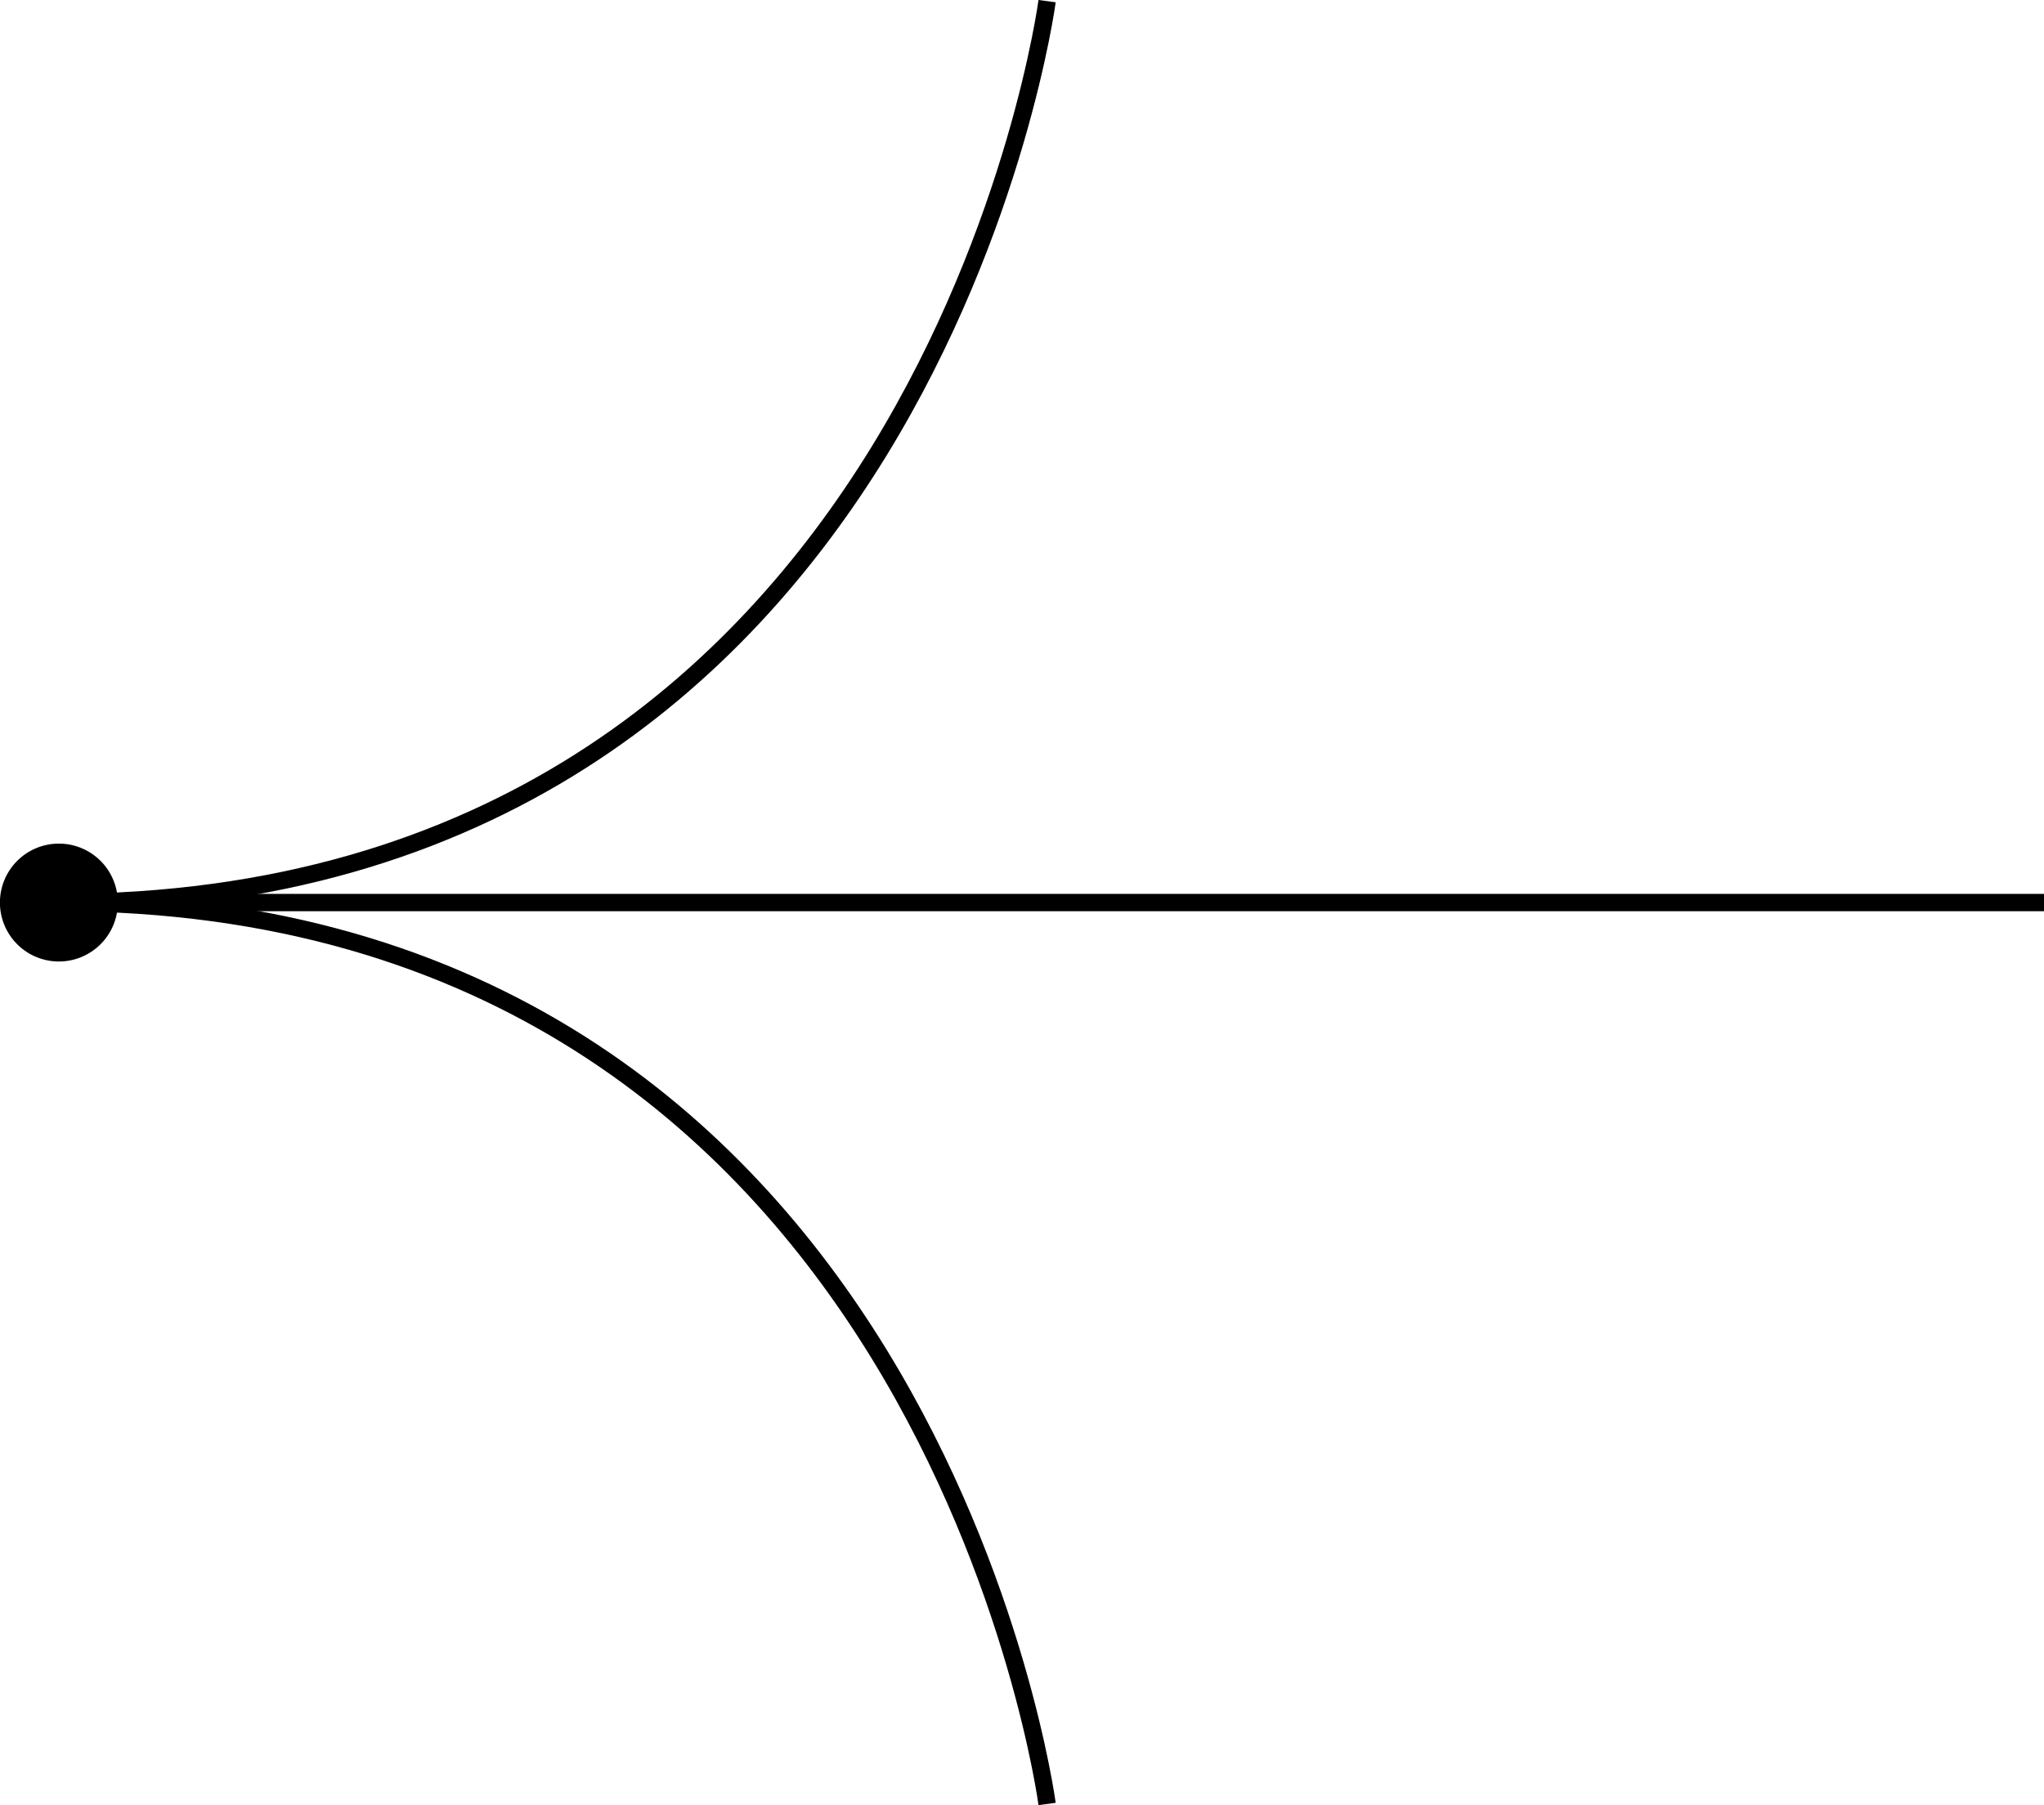 <svg xmlns="http://www.w3.org/2000/svg" width="58.948" height="52.066" viewBox="0 0 58.948 52.066">
    <defs>
        <style>
            .cls-1{fill:none;stroke:#000;stroke-miterlimit:10;stroke-width:.5px}
        </style>
    </defs>
    <g id="Group_118" transform="translate(-74.302 -482.976)">
        <g id="Group_117">
            <path id="Path_58" d="M104.5 535.009s-3.455-26-28.5-26c25.045 0 28.5-26 28.5-26" class="cls-1"/>
            <path id="Line_33" d="M0 0L57.25 0" class="cls-1" transform="translate(76 509.009)"/>
        </g>
        <path id="Path_59" d="M77.7 509.009a1.7 1.7 0 1 1-1.7-1.7 1.7 1.7 0 0 1 1.7 1.7z"/>
    </g>
</svg>
